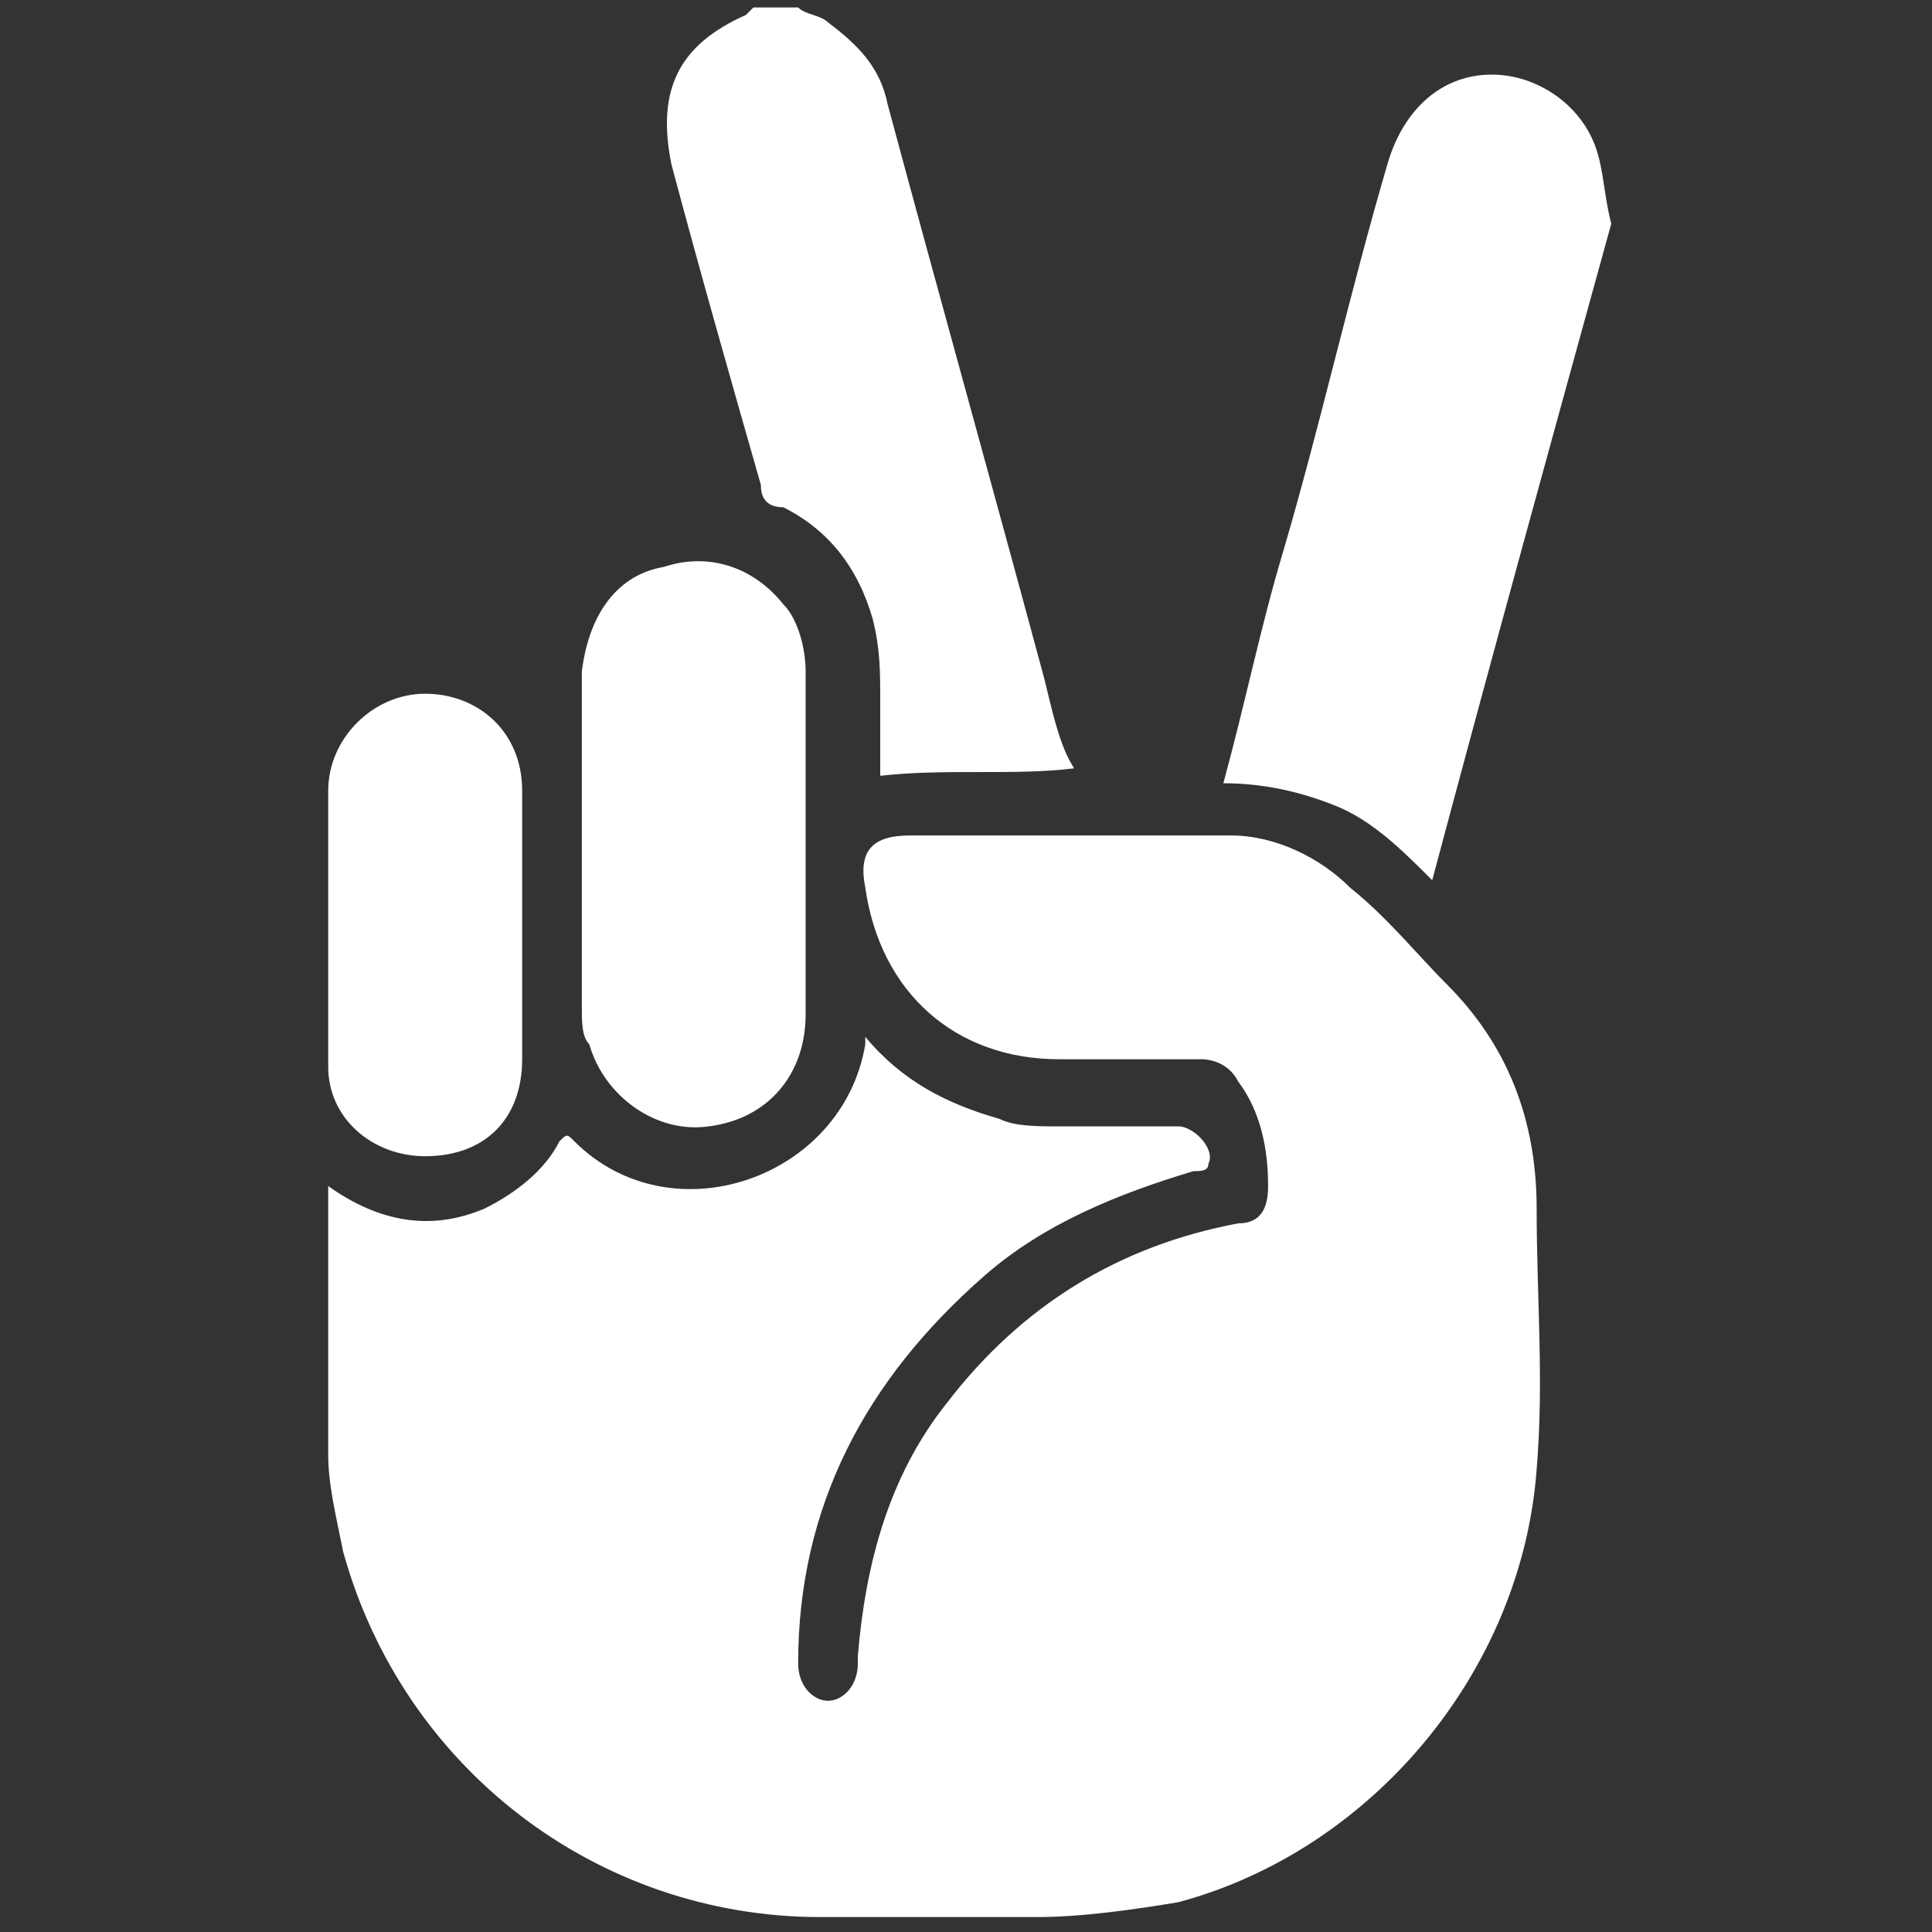 <?xml version="1.0" encoding="utf-8"?>
<!-- Generator: Adobe Illustrator 25.4.0, SVG Export Plug-In . SVG Version: 6.00 Build 0)  -->
<svg version="1.1" id="Layer_1" xmlns="http://www.w3.org/2000/svg" xmlns:xlink="http://www.w3.org/1999/xlink" x="0px" y="0px"
	 viewBox="0 0 25.9 25.9" style="enable-background:new 0 0 25.9 25.9;" xml:space="preserve">
<rect x="0" y="0" width="25.9" height="25.9" fill="#333333" stroke="none"/>
<style type="text/css">
	.st0{fill:#FFFFFF;}
</style>
<g>
	<path class="st0" d="M10.2,6.5c0,0.2,0.1,0.3,0.3,0.3c0.6,0.3,1,0.8,1.2,1.5c0.1,0.4,0.1,0.7,0.1,1.1c0,0.4,0,0.7,0,1
		c0.9-0.1,1.8,0,2.6-0.1C14.2,10,14.1,9.5,14,9.1c-0.7-2.6-1.4-5.1-2.1-7.7c-0.1-0.5-0.4-0.8-0.8-1.1c-0.1-0.1-0.3-0.1-0.4-0.2
		c-0.2,0-0.4,0-0.6,0c0,0,0,0-0.1,0.1c-0.9,0.4-1.2,1-1,2C9.4,3.7,9.8,5.1,10.2,6.5z"/>
	<path class="st0" d="M19.4,13.2c-0.4-0.4-0.8-0.9-1.3-1.3c-0.4-0.4-1-0.7-1.6-0.7c-1.4,0-2.8,0-4.3,0c-0.5,0-0.7,0.2-0.6,0.7
		c0.2,1.4,1.2,2.3,2.6,2.3c0.6,0,1.3,0,1.9,0c0.2,0,0.4,0.1,0.5,0.3c0.3,0.4,0.4,0.9,0.4,1.4c0,0.3-0.1,0.5-0.4,0.5
		c-1.6,0.3-2.9,1.1-3.9,2.4c-0.8,1-1.1,2.2-1.2,3.4c0,0,0,0,0,0.1c0,0.3-0.2,0.5-0.4,0.5c-0.2,0-0.4-0.2-0.4-0.5
		c0-2.1,0.9-3.8,2.5-5.2c0.8-0.7,1.8-1.1,2.8-1.4c0.1,0,0.2,0,0.2-0.1c0.1-0.2-0.2-0.5-0.4-0.5c-0.5,0-1.1,0-1.6,0
		c-0.3,0-0.6,0-0.8-0.1c-0.7-0.2-1.3-0.5-1.8-1.1c0,0,0,0.1,0,0.1c-0.3,1.8-2.6,2.6-3.9,1.3c-0.1-0.1-0.1-0.1-0.2,0
		c-0.2,0.4-0.6,0.7-1,0.9c-0.7,0.3-1.4,0.2-2.1-0.3c0,1.2,0,2.4,0,3.6c0,0.4,0.1,0.8,0.2,1.3c0.8,2.9,3.4,4.9,6.4,4.9
		c1,0,1.9,0,2.9,0c0.6,0,1.3-0.1,1.9-0.2c2.6-0.7,4.6-3.1,4.8-5.8c0.1-1.2,0-2.3,0-3.5C20.6,15,20.2,14,19.4,13.2z"/>
	<path class="st0" d="M21.4,2C21.2,1.4,20.6,1,20,1c-0.7,0-1.2,0.5-1.4,1.2c-0.5,1.7-0.9,3.5-1.4,5.2c-0.3,1-0.5,2-0.8,3.1
		c0.5,0,1,0.1,1.5,0.3c0.5,0.2,0.9,0.6,1.3,1c0.8-3,1.6-5.9,2.4-8.8C21.5,2.6,21.5,2.3,21.4,2z"/>
	<path class="st0" d="M7.8,13.5c0,0.2,0,0.4,0.1,0.5c0.2,0.7,0.9,1.2,1.6,1.1c0.8-0.1,1.3-0.7,1.3-1.5c0-1.5,0-3.1,0-4.6
		c0-0.3-0.1-0.7-0.3-0.9c-0.4-0.5-1-0.7-1.6-0.5C8.3,7.7,7.9,8.2,7.8,9c0,0.8,0,1.5,0,2.3C7.8,12,7.8,12.7,7.8,13.5z"/>
	<path class="st0" d="M5.7,15.5C6.5,15.5,7,15,7,14.2c0-0.3,0-0.6,0-0.9c0-0.3,0-0.6,0-0.9c0-0.3,0-0.6,0-0.9s0-0.6,0-0.9
		c0-0.8-0.6-1.3-1.3-1.3c-0.7,0-1.3,0.6-1.3,1.3c0,1.2,0,2.5,0,3.7C4.4,15,5,15.5,5.7,15.5z"/>
</g>
</svg>
